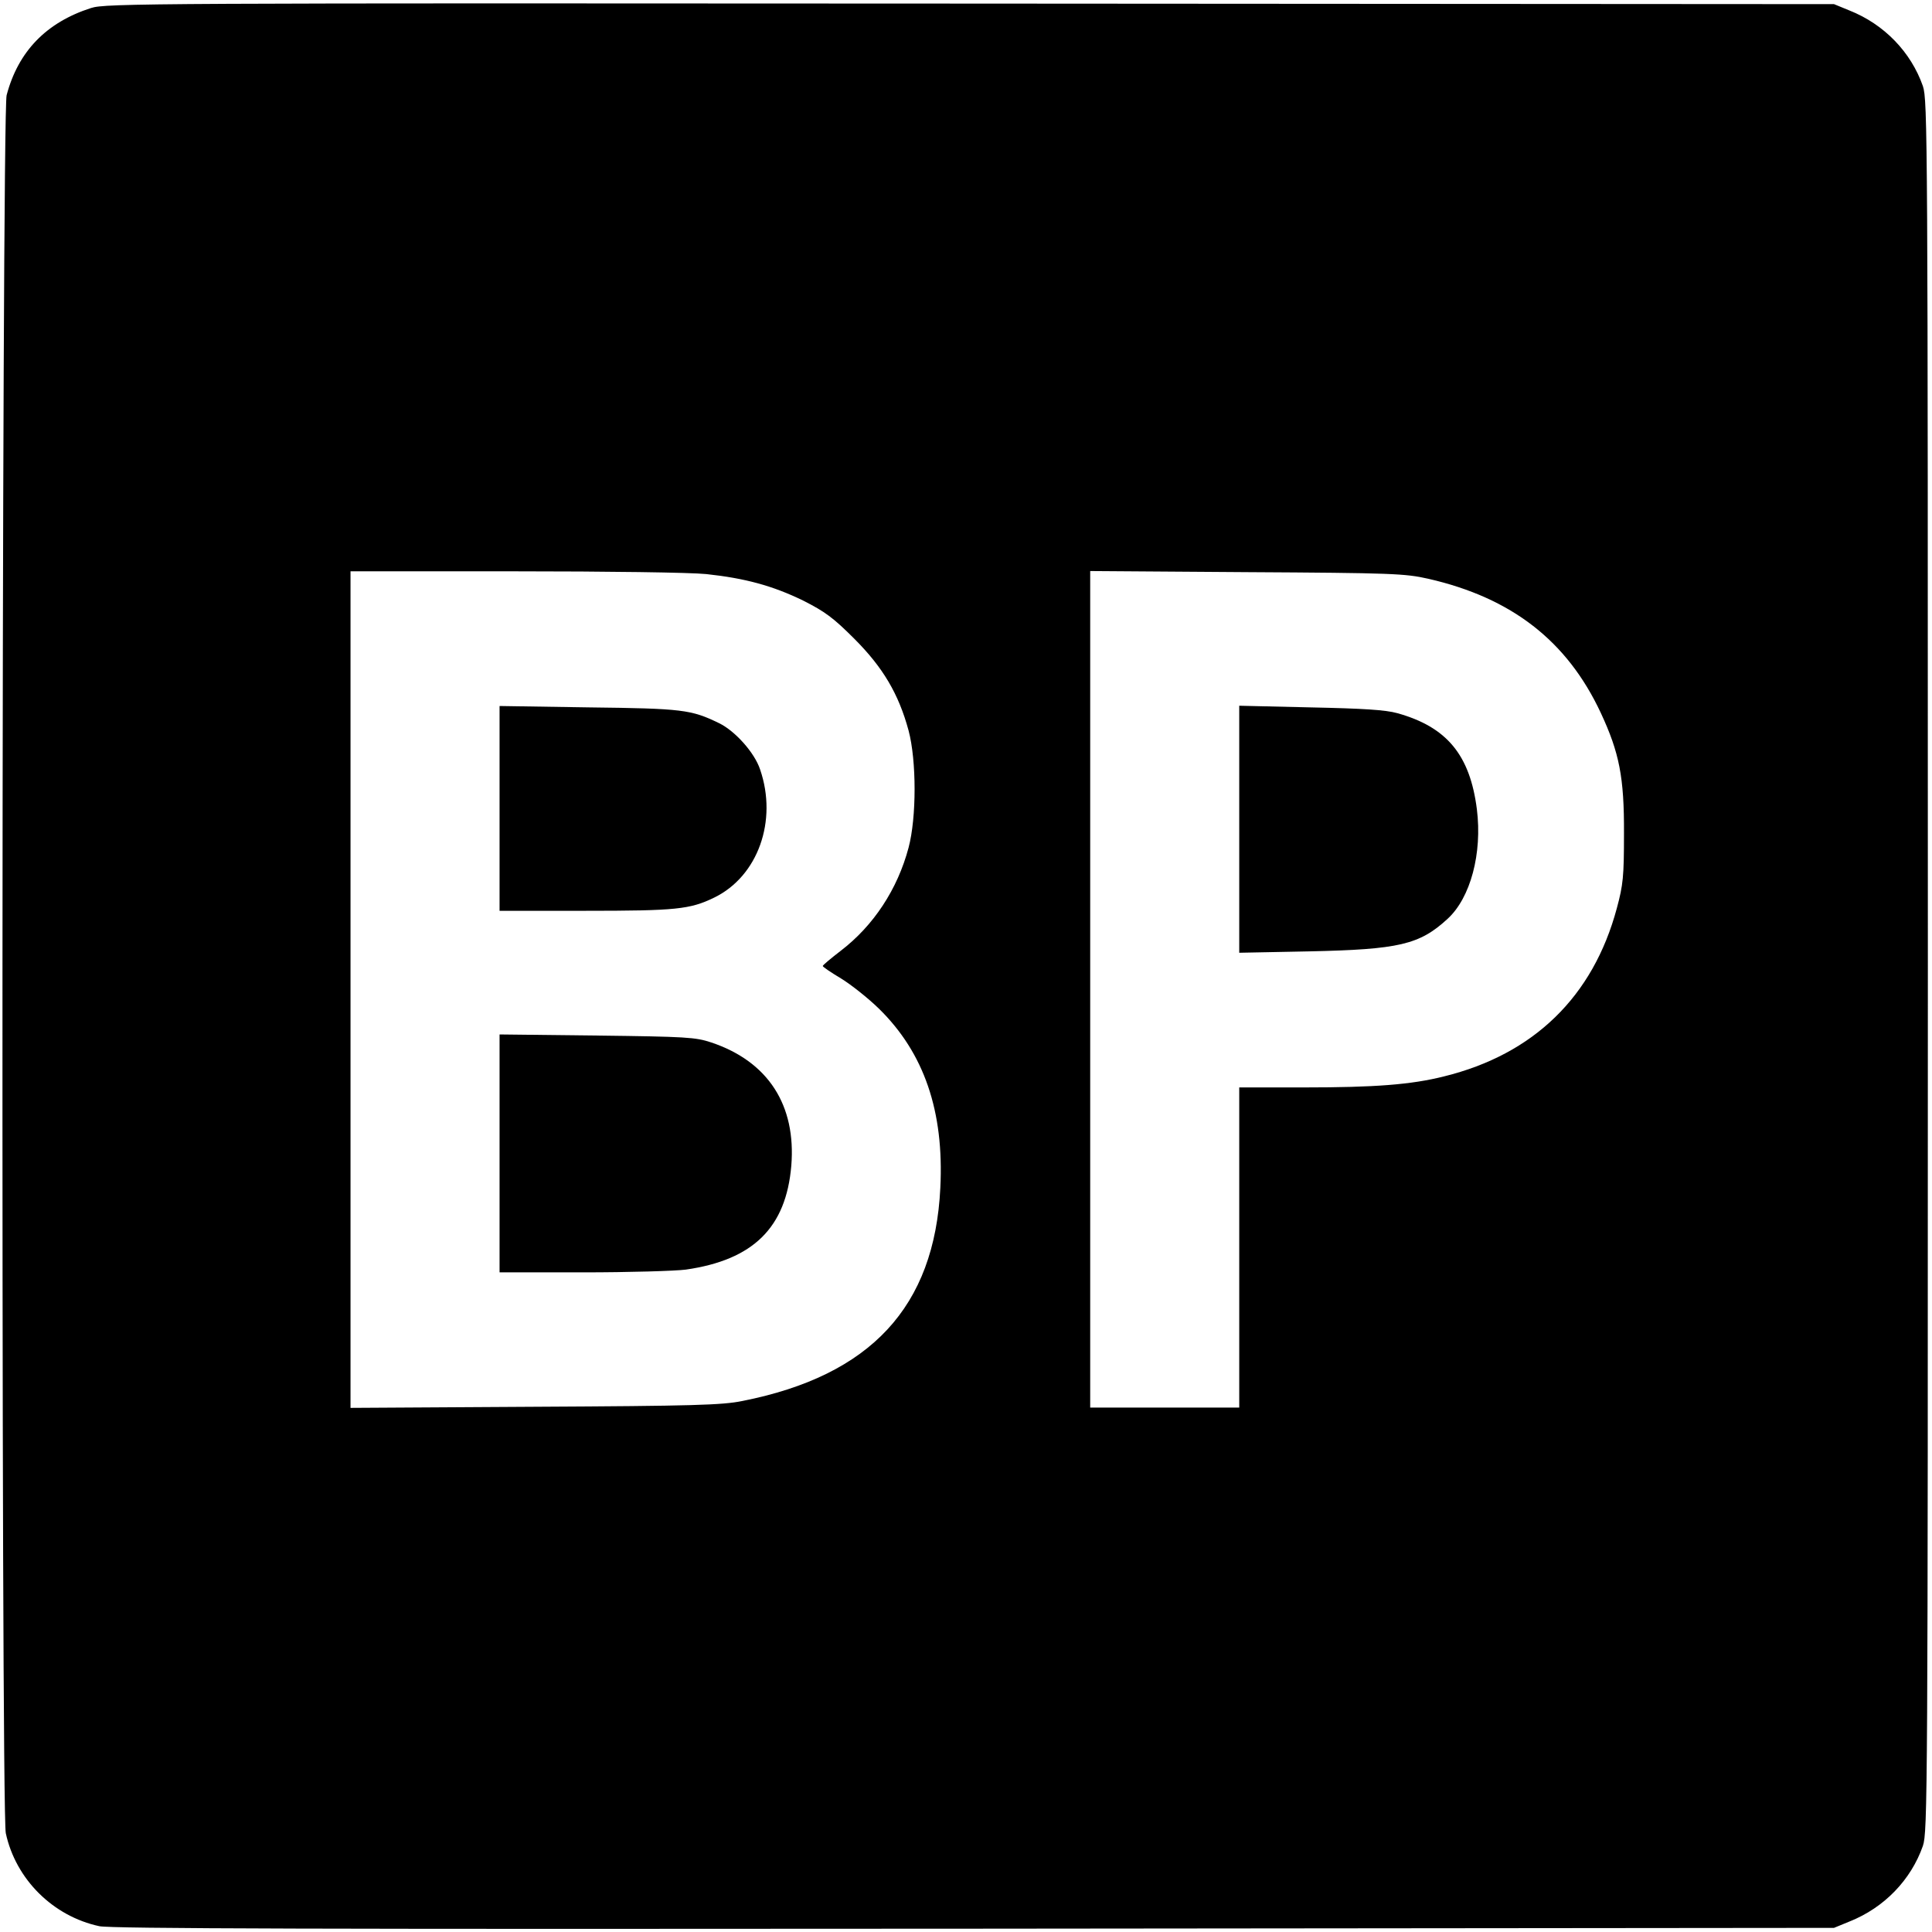 <?xml version="1.0" standalone="no"?>
<!DOCTYPE svg PUBLIC "-//W3C//DTD SVG 20010904//EN"
 "http://www.w3.org/TR/2001/REC-SVG-20010904/DTD/svg10.dtd">
<svg version="1.0" xmlns="http://www.w3.org/2000/svg"
 width="700pt" height="700pt" viewBox="0 0 700 700"
 preserveAspectRatio="xMidYMid meet">
<g transform="translate(0,700) scale(0.1,-0.1)"
fill="#000000" stroke="none">
<path d="M330 6971 c-162 -52 -264 -157 -306 -316 -18 -67 -21 -6213 -3 -6297
36 -167 171 -301 339 -337 42 -9 812 -11 3170 -9 l3115 3 56 23 c126 50 223
151 266 274 17 51 18 173 18 3188 0 3015 -1 3137 -18 3188 -43 123 -140 224
-266 274 l-56 23 -3130 2 c-2978 2 -3133 1 -3185 -16z m2229 -2051 c140 -15
240 -42 351 -96 79 -40 109 -62 185 -138 104 -104 161 -200 197 -333 29 -109
29 -315 0 -424 -40 -151 -127 -283 -246 -374 -35 -27 -65 -52 -65 -55 0 -3 29
-23 66 -45 36 -22 98 -71 138 -110 163 -160 236 -371 222 -649 -21 -431 -252
-680 -717 -772 -73 -15 -178 -18 -752 -21 l-668 -4 0 1515 0 1516 594 0 c337
0 637 -4 695 -10z m2616 -17 c302 -69 503 -225 625 -486 67 -144 85 -233 84
-437 0 -156 -3 -186 -26 -271 -86 -320 -301 -529 -626 -609 -119 -30 -251 -40
-507 -40 l-235 0 0 -580 0 -580 -270 0 -270 0 0 1516 0 1515 568 -4 c527 -3
573 -5 657 -24z"/>
<path d="M1810 4071 l0 -371 310 0 c329 0 380 5 468 48 158 77 230 278 166
464 -20 61 -91 140 -149 168 -101 49 -132 53 -472 57 l-323 5 0 -371z"/>
<path d="M1810 2821 l0 -431 303 0 c166 0 334 5 372 10 244 35 363 152 382
376 18 220 -84 378 -290 447 -57 19 -90 21 -414 25 l-353 4 0 -431z"/>
<path d="M4490 3995 l0 -447 253 5 c326 7 400 24 502 118 83 76 126 237 106
397 -25 197 -109 298 -288 348 -43 12 -123 17 -315 21 l-258 6 0 -448z"/>
</g>
</svg>
